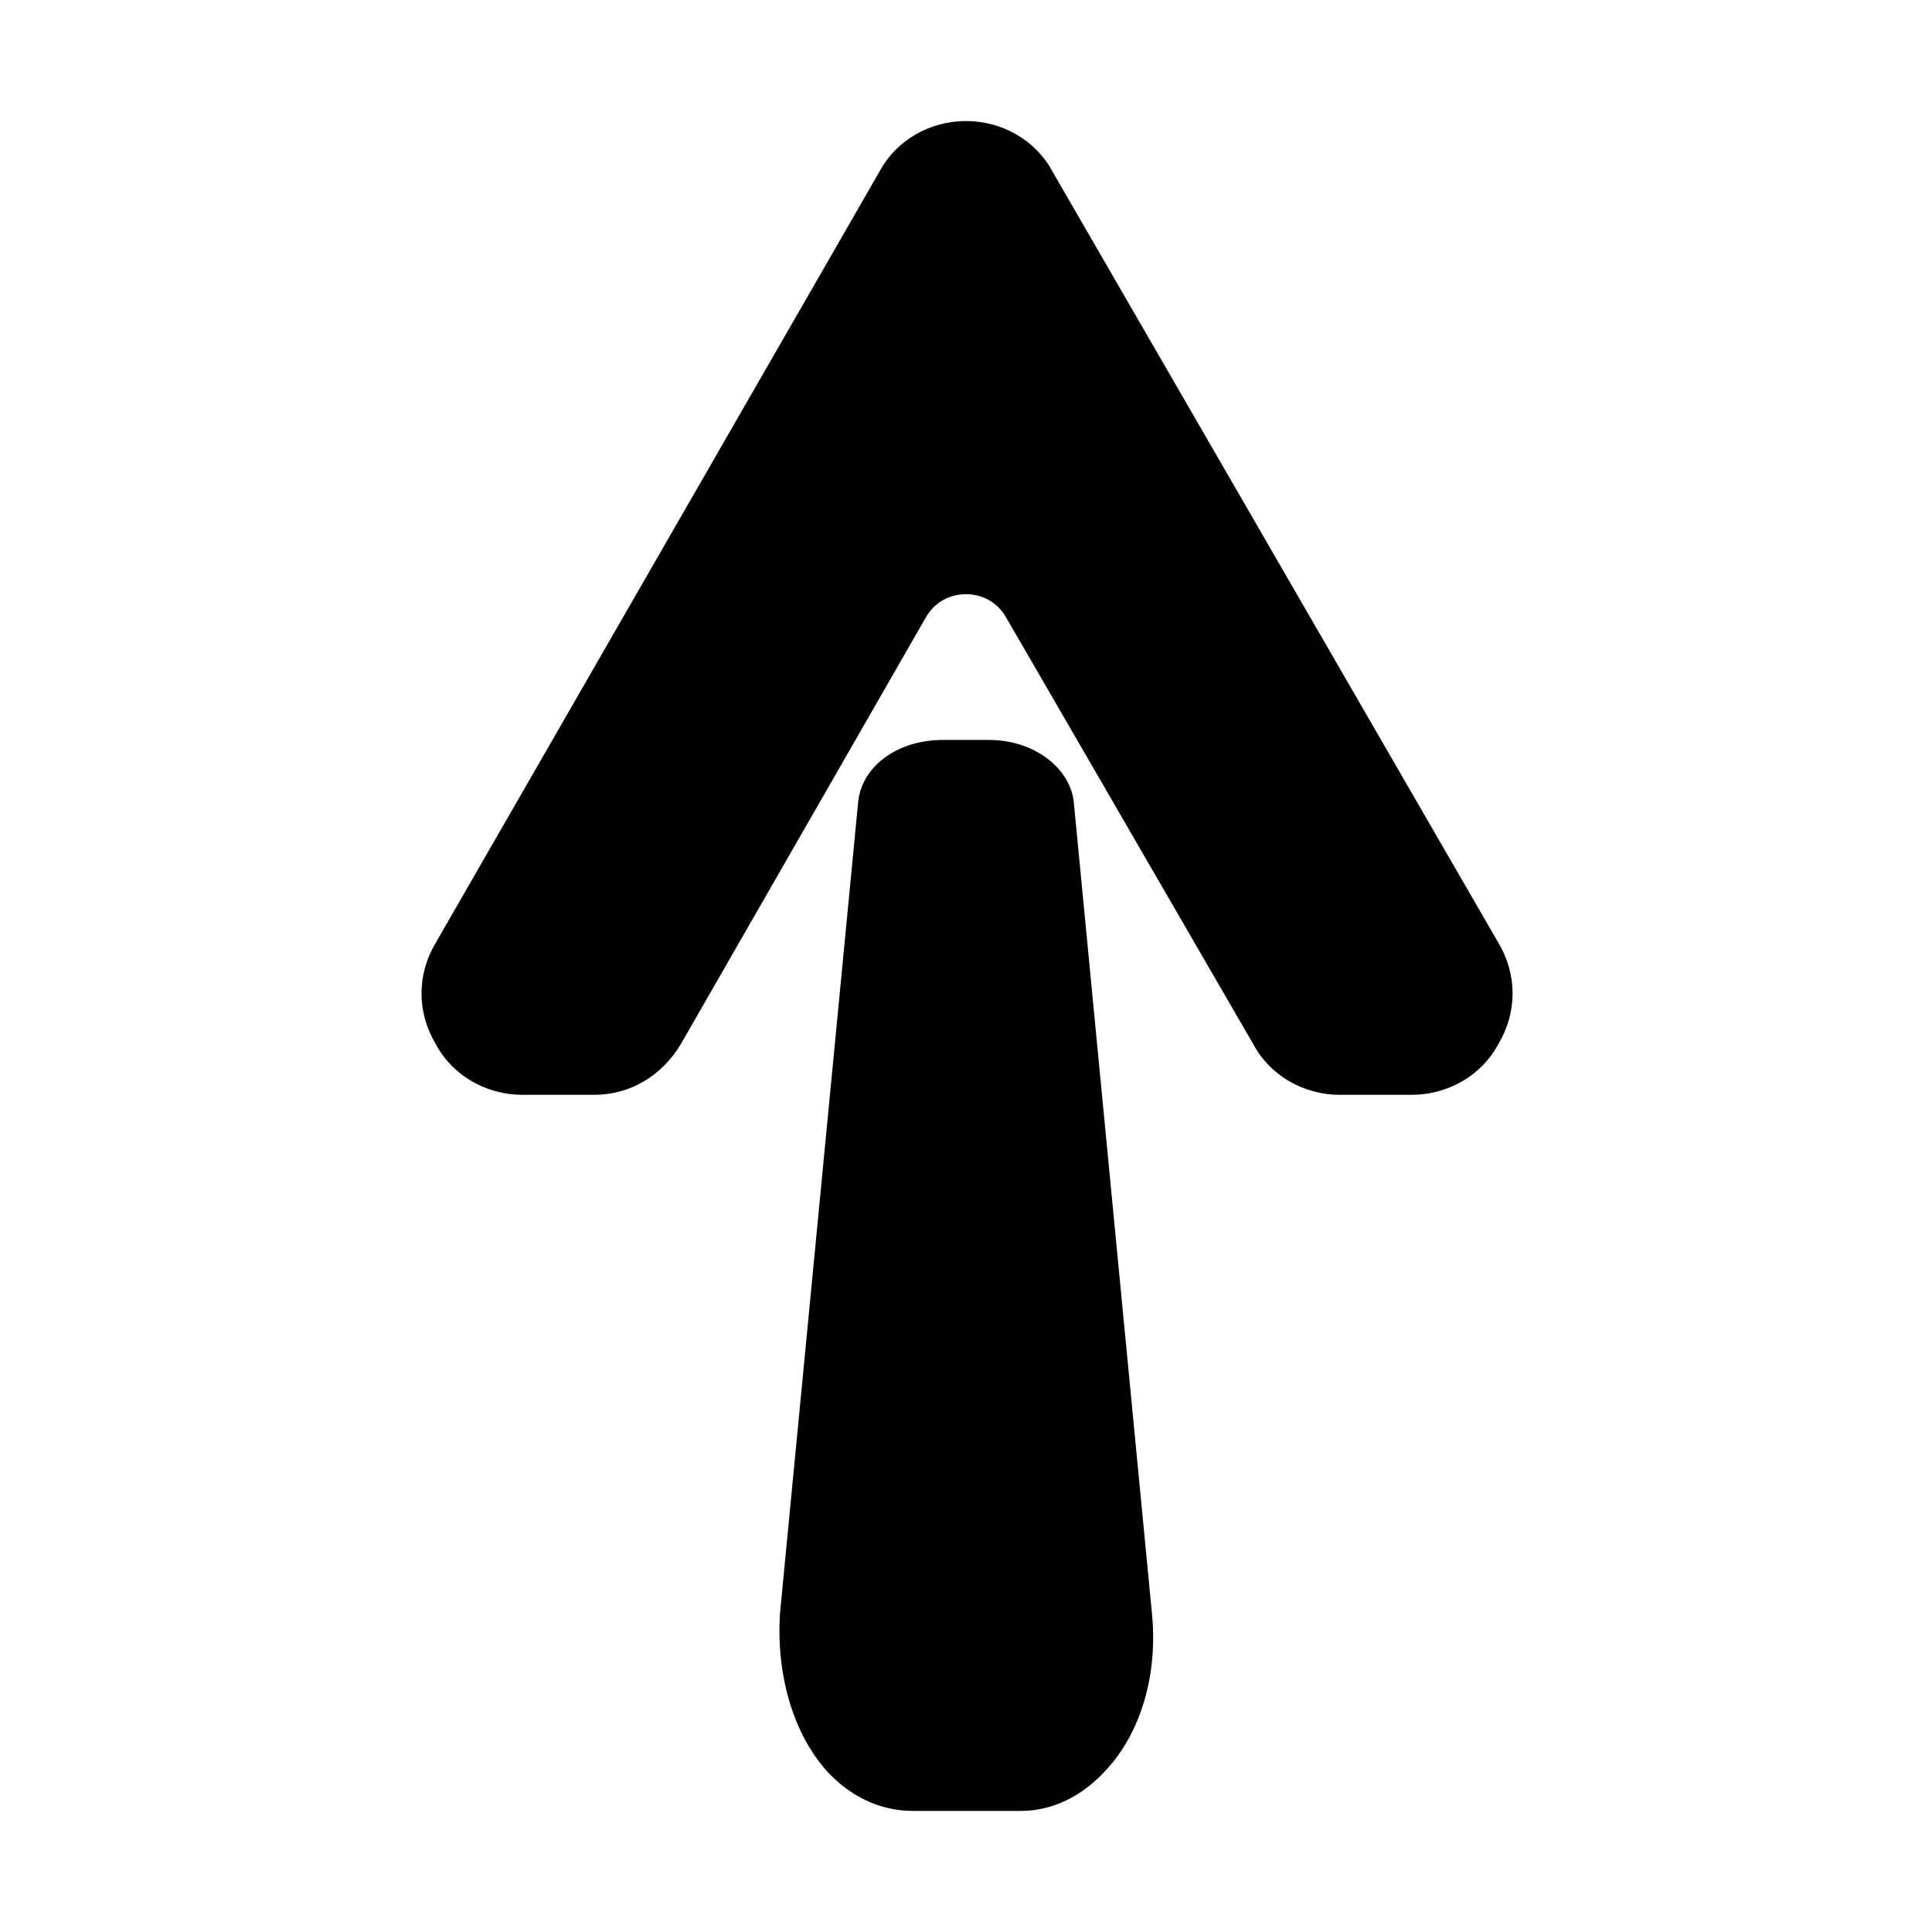 <?xml version="1.0" encoding="UTF-8"?>
<!-- The Best Svg Icon site in the world: iconSvg.co, Visit us! https://iconsvg.co -->
<svg fill="#000000" width="800px" height="800px" version="1.1" viewBox="144 144 512 512" xmlns="http://www.w3.org/2000/svg">
 <g>
  <path d="m518.11 434.14h-19.031c-9.516 0-18.473-5.039-22.953-13.434l-65.496-113.08c-2.238-3.918-6.156-6.156-10.637-6.156-4.477 0-8.398 2.238-10.637 6.156l-64.934 113.08c-5.039 8.398-13.434 13.434-22.953 13.434h-19.031c-9.516 0-18.473-5.039-22.953-13.434-5.039-8.398-5.039-18.473 0-26.871l117.56-204.32c4.481-8.398 13.434-13.438 22.953-13.438 9.516 0 18.473 5.039 22.953 13.434l118.12 204.32c5.039 8.398 5.039 18.473 0 26.871-4.484 8.398-13.441 13.434-22.957 13.434z"/>
  <path d="m414.55 623.91h-28.551c-8.957 0-16.793-3.918-22.953-10.637-8.957-10.078-13.434-25.75-12.316-41.984l20.711-214.96c1.121-9.516 10.637-16.234 22.391-16.234h12.316c11.754 0 21.273 7.277 22.391 16.234l20.711 214.96c1.68 16.234-2.801 31.906-12.316 41.984-6.152 6.719-13.988 10.637-22.383 10.637z"/>
 </g>
</svg>